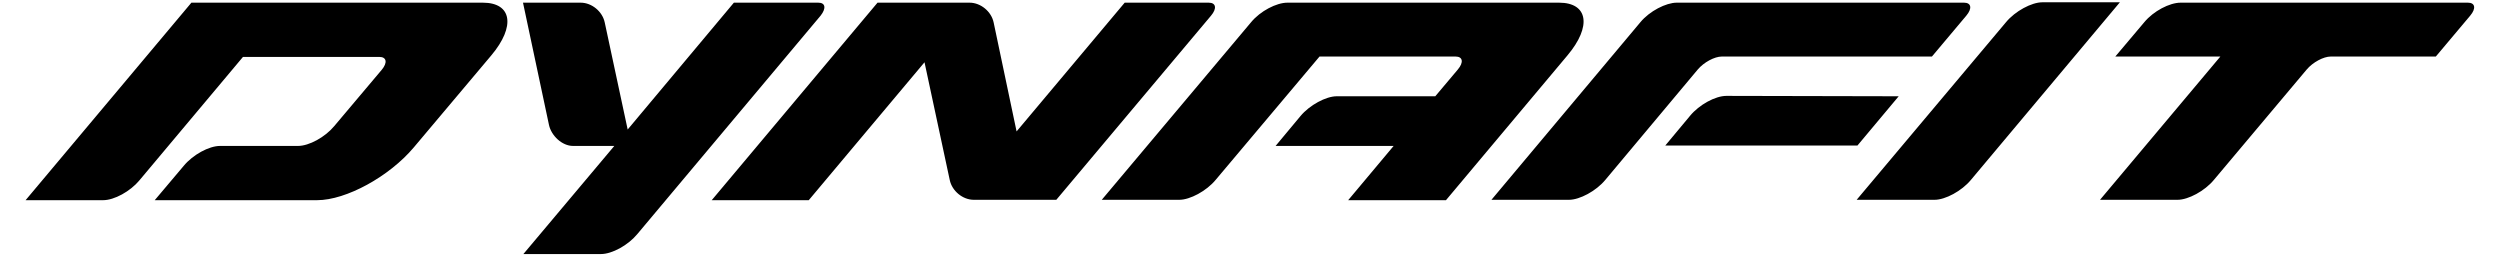<?xml version="1.0" encoding="utf-8"?>
<!-- Generator: Adobe Illustrator 21.0.2, SVG Export Plug-In . SVG Version: 6.00 Build 0)  -->
<svg version="1.1" id="Layer_1" xmlns="http://www.w3.org/2000/svg" xmlns:xlink="http://www.w3.org/1999/xlink" x="0px" y="0px"
	 viewBox="0 0 654.4 67.2" style="enable-background:new 0 0 654.4 67.2;" xml:space="preserve">
<g>
	<path d="M294.4,0.7h22c1.9,0,2.2,1.5,0.6,3.4l-40.5,48.2l-21.6,0c-2.9,0-5.7-2.3-6.3-5.2L242,16.3l-30.3,36.1h-25.4l43.4-51.7
		l24.1,0c2.9,0,5.7,2.3,6.3,5.2l6,28.5L294.4,0.7z M192.1,0.7h22.1c1.9,0,2.1,1.5,0.6,3.4l-48,57.2c-2.4,2.9-6.6,5.2-9.5,5.2h-20.3
		l23.8-28.3H150c-2.9,0-5.7-2.7-6.3-5.5l-6.8-32H152c2.9,0,5.7,2.3,6.3,5.2l6,28L192.1,0.7z M525.1,5.8c2.4-2.9,6.7-5.2,9.5-5.2
		h20.3l-39,46.5c-2.4,2.9-6.7,5.2-9.5,5.2H486L525.1,5.8z M327.5,5.8c2.4-2.9,6.6-5.1,9.5-5.1h71.1c7.6,0,8.6,6.2,2.2,13.8
		l-31.8,37.9h-25.6l11.9-14.2h-30.9l6.5-7.8c2.4-2.9,6.7-5.2,9.5-5.2h25.8l5.9-7c1.6-1.9,1.3-3.4-0.6-3.4h-35.6l-27.2,32.3
		c-2.4,2.9-6.7,5.2-9.5,5.2h-20.3L327.5,5.8z M497,25.2l-10.8,12.9h-50.3l6.5-7.8c2.4-2.9,6.6-5.2,9.5-5.2L497,25.2z M497.6,14.8
		l-24.9,0h-22c-1.9,0-4.7,1.5-6.3,3.4l-24.2,28.9c-2.4,2.9-6.7,5.2-9.5,5.2h-20.3l39-46.5c2.4-2.9,6.7-5.1,9.5-5.1h75.2
		c1.9,0,2.2,1.5,0.6,3.4l-9,10.7L497.6,14.8z M637.6,14.8l-27.5,0c-1.9,0-4.7,1.5-6.3,3.4l-24.3,28.9c-2.4,2.9-6.7,5.2-9.5,5.2
		h-20.3l31.5-37.5h-27.5l7.6-9c2.4-2.9,6.6-5.1,9.5-5.1h75.2c1.9,0,2.2,1.5,0.6,3.4L637.6,14.8z M36.5,47.2
		c-2.4,2.9-6.6,5.2-9.5,5.2H6.7L50.1,0.7h76.3c7.6,0,8.6,6.2,2.2,13.8l-20.3,24.1c-6.4,7.6-17.7,13.8-25.3,13.8l-42.5,0l7.6-9
		c2.4-2.9,6.6-5.2,9.5-5.2h20.4c2.9,0,7.1-2.3,9.5-5.2l12.4-14.7c1.6-1.9,1.3-3.4-0.6-3.4H63.6L36.5,47.2z"/>
</g>
</svg>
